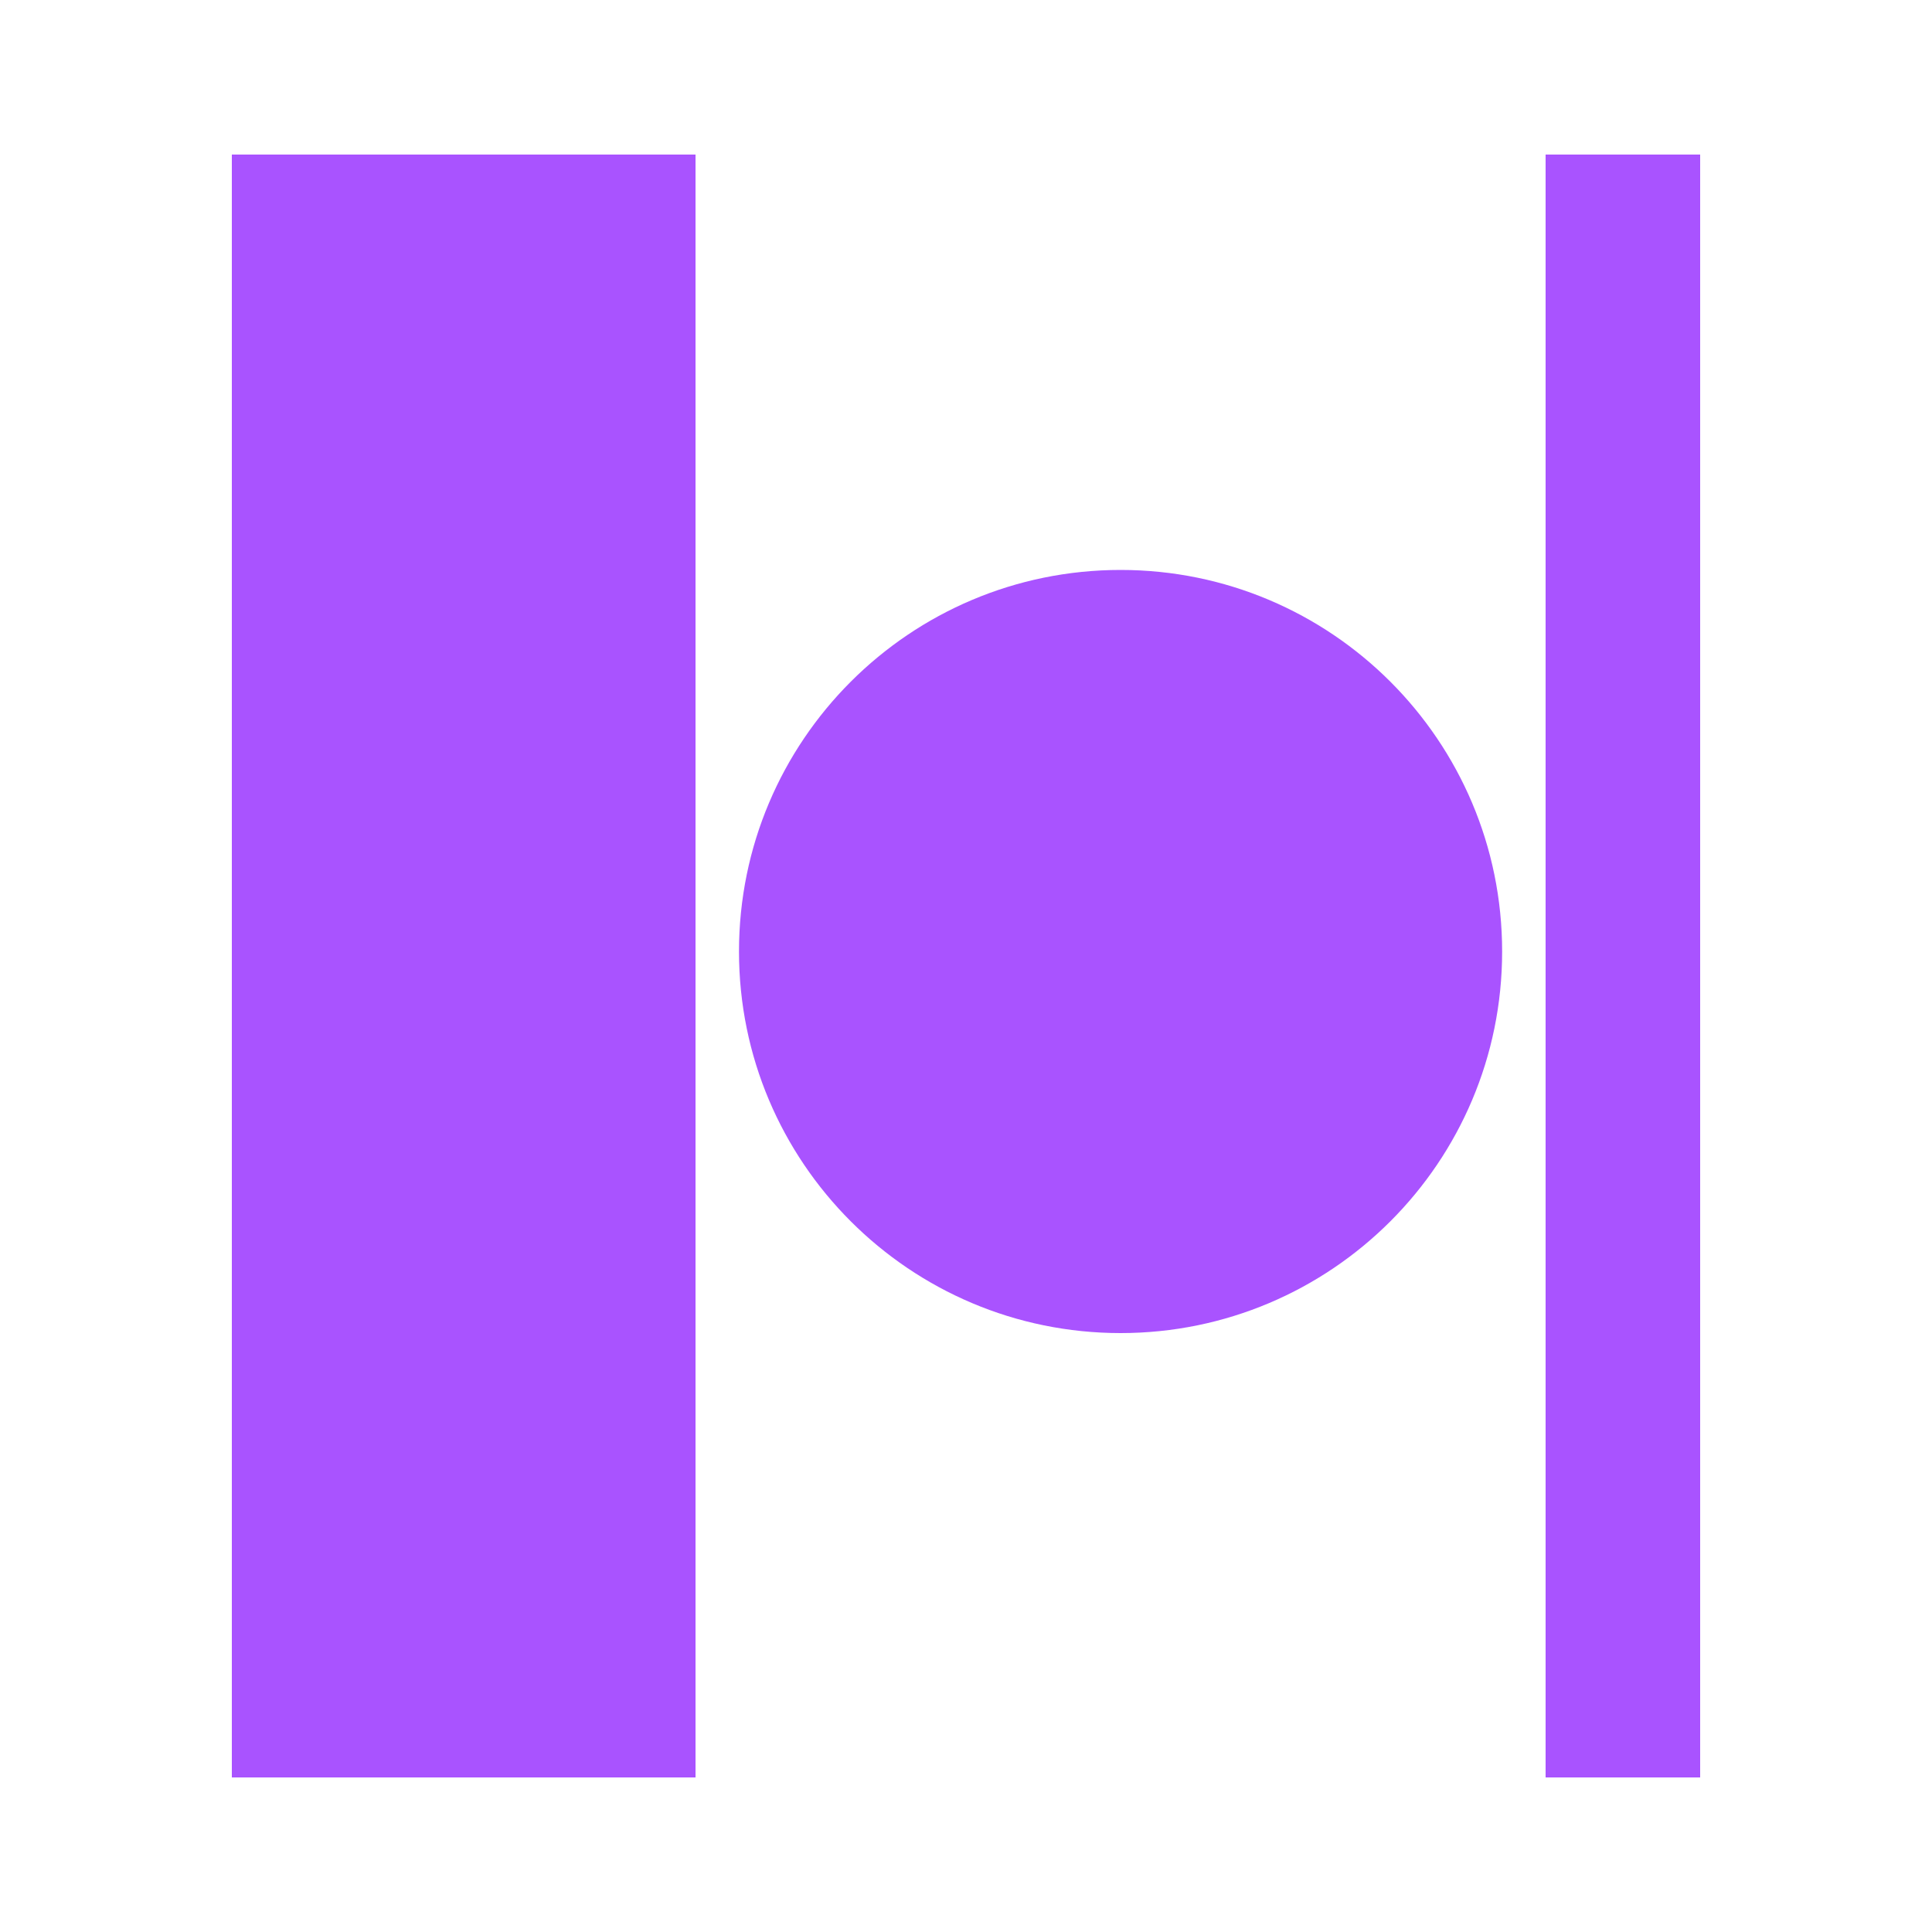 <?xml version="1.0" encoding="utf-8"?>
<svg xmlns="http://www.w3.org/2000/svg" fill="none" height="100%" overflow="visible" preserveAspectRatio="none" style="display: block;" viewBox="0 0 60 60" width="100%">
<g id="MuseHub Box">
<g id="MuseHub Symbol">
<path d="M21.6 55.2H7.2V4.8H21.6V55.2ZM52.8 55.2H48V4.8H52.8V55.2ZM34.8 17.7C41.344 17.7 46.65 23.005 46.65 29.55C46.65 36.095 41.344 41.4 34.8 41.4C28.255 41.399 22.95 36.094 22.95 29.55C22.95 23.006 28.255 17.701 34.8 17.7Z" fill="#A953FF" id="Union"/>
</g>
</g>
</svg>
